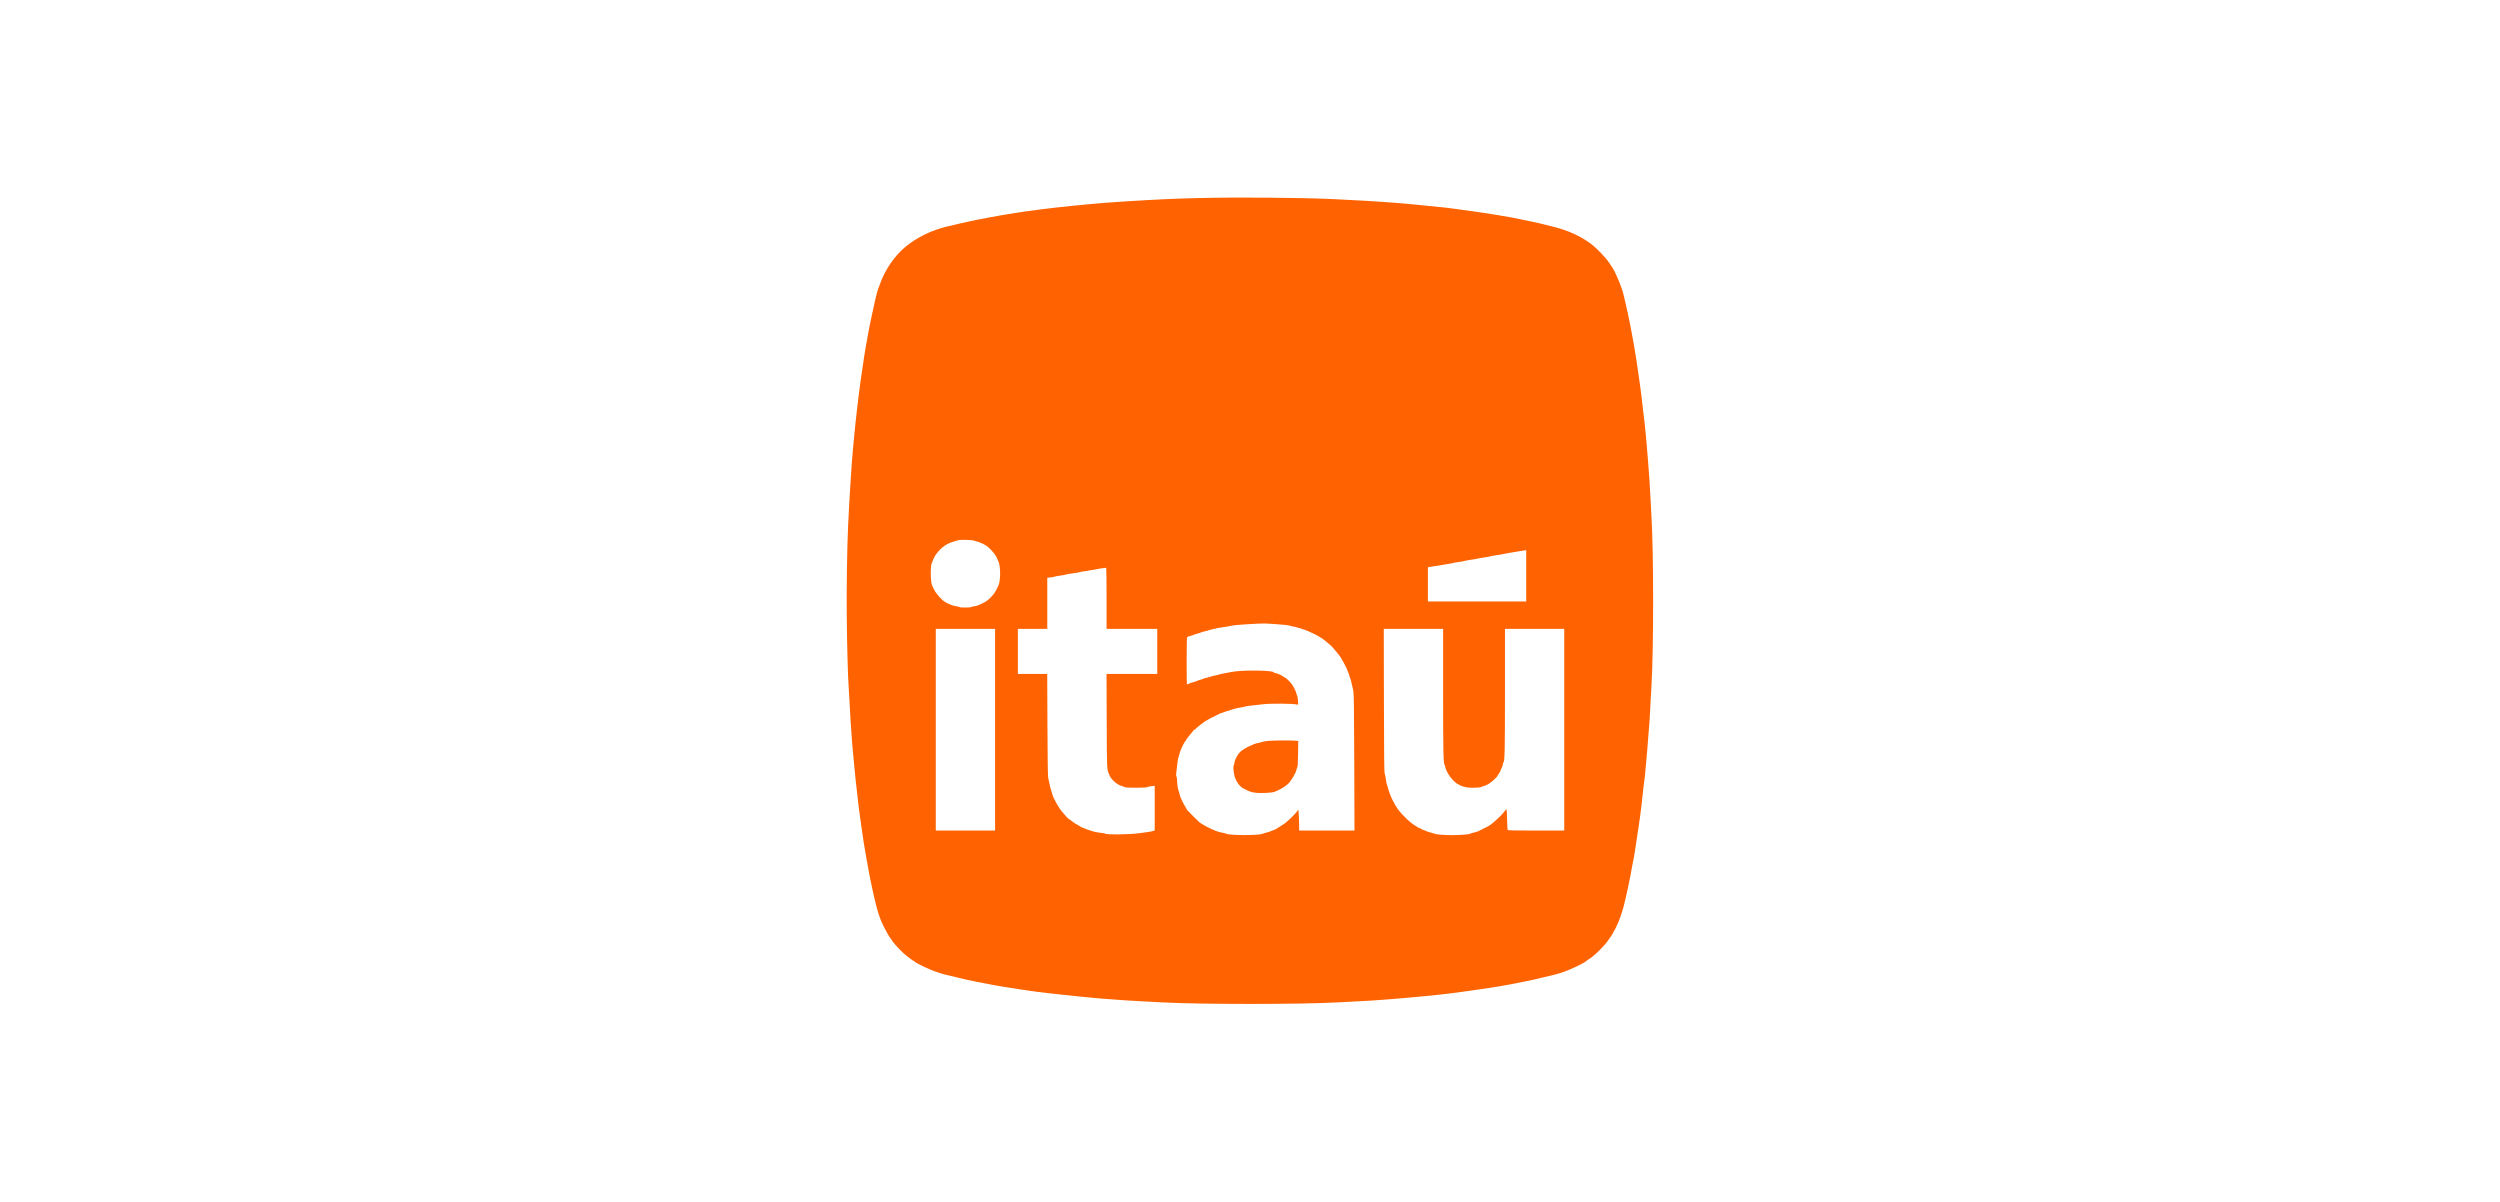 <?xml version="1.0" encoding="UTF-8"?>
<svg xmlns="http://www.w3.org/2000/svg" width="208" height="100" viewBox="0 0 208 100" fill="none">
  <path d="M99.615 16.48C97.684 16.526 96.267 16.594 93.669 16.754C92.468 16.826 91.156 16.932 90.233 17.024C90.001 17.049 89.516 17.096 89.157 17.13C87.652 17.277 85.417 17.559 84.477 17.72C84.278 17.754 83.987 17.8 83.823 17.825C83.663 17.846 83.376 17.897 83.19 17.931C83.005 17.965 82.693 18.024 82.495 18.057C81.799 18.175 80.614 18.416 79.944 18.576C79.758 18.622 79.425 18.702 79.205 18.753C78.986 18.804 78.788 18.85 78.763 18.854C77.527 19.149 76.3 19.744 75.355 20.516C74.436 21.262 73.614 22.468 73.201 23.666C73.133 23.851 73.066 24.041 73.045 24.087C72.973 24.248 72.661 25.597 72.437 26.702C72.404 26.887 72.345 27.161 72.311 27.314C72.277 27.465 72.231 27.731 72.201 27.904C72.176 28.076 72.142 28.287 72.121 28.367C72.058 28.608 71.801 30.252 71.636 31.446C71.476 32.601 71.37 33.441 71.278 34.292C71.231 34.709 71.185 35.118 71.177 35.199C71.164 35.279 71.126 35.688 71.088 36.106C71.054 36.523 71.004 37.033 70.978 37.244C70.889 38.02 70.67 41.398 70.561 43.78C70.477 45.547 70.422 49.33 70.451 51.392C70.481 53.964 70.544 56.262 70.603 57.063C70.624 57.388 70.666 58.072 70.692 58.582C70.717 59.092 70.751 59.745 70.772 60.036C70.869 61.495 70.945 62.452 70.983 62.756C71.004 62.942 71.054 63.435 71.088 63.848C71.122 64.261 71.172 64.755 71.194 64.945C71.219 65.134 71.265 65.543 71.299 65.856C71.404 66.855 71.484 67.508 71.552 67.943C71.586 68.175 71.645 68.571 71.678 68.828C71.801 69.756 71.944 70.658 72.1 71.485C72.134 71.671 72.188 71.983 72.227 72.181C72.298 72.602 72.463 73.442 72.581 73.973C72.986 75.833 73.163 76.389 73.639 77.304C73.77 77.557 73.938 77.852 74.014 77.958C74.086 78.064 74.192 78.215 74.246 78.295C74.487 78.654 75.174 79.354 75.554 79.624C75.617 79.67 75.739 79.758 75.819 79.822C75.904 79.889 75.984 79.94 76.005 79.94C76.022 79.94 76.064 79.969 76.097 80.003C76.262 80.163 77.422 80.716 77.919 80.864C78.012 80.893 78.126 80.931 78.172 80.952C78.282 81.002 78.902 81.158 79.648 81.327C79.973 81.403 80.306 81.483 80.386 81.504C80.58 81.555 81.803 81.799 82.727 81.968C83.258 82.065 84.291 82.23 84.94 82.323C85.185 82.356 85.497 82.402 85.636 82.427C86.146 82.516 88.255 82.761 89.579 82.887C90.055 82.934 90.642 82.989 90.886 83.014C91.282 83.056 91.687 83.09 93.627 83.229C93.918 83.25 94.58 83.288 95.103 83.314C95.626 83.339 96.355 83.376 96.727 83.398C99.729 83.57 108.314 83.57 111.275 83.398C111.646 83.373 112.375 83.339 112.898 83.314C113.796 83.272 114.125 83.25 115.534 83.144C117.338 83.006 119.991 82.748 120.889 82.622C121.146 82.584 121.589 82.525 121.88 82.487C122.955 82.348 124.431 82.124 125.275 81.968C126.198 81.799 127.421 81.555 127.615 81.504C127.695 81.483 128.028 81.403 128.353 81.327C129.082 81.163 129.715 81.002 129.829 80.952C129.969 80.902 130.11 80.852 130.251 80.804C130.596 80.691 131.744 80.147 131.84 80.054C131.87 80.024 131.954 79.961 132.026 79.918C132.355 79.712 132.506 79.594 132.806 79.324C133.144 79.016 133.612 78.51 133.725 78.337C133.763 78.278 133.864 78.135 133.949 78.021C134.037 77.903 134.109 77.798 134.109 77.781C134.109 77.764 134.177 77.646 134.256 77.519C134.337 77.393 134.434 77.207 134.472 77.106C134.514 77.009 134.556 76.904 134.573 76.883C134.653 76.777 134.948 75.938 135.075 75.461C135.273 74.724 135.644 72.982 135.779 72.159C135.813 71.949 135.851 71.751 135.863 71.717C135.901 71.624 136.133 70.177 136.344 68.702C136.39 68.377 136.437 68.052 136.449 67.985C136.483 67.791 136.635 66.496 136.703 65.814C136.736 65.476 136.782 65.088 136.808 64.949C136.833 64.809 136.879 64.354 136.913 63.937C136.947 63.519 136.994 63.005 137.014 62.798C137.04 62.587 137.078 62.107 137.103 61.723C137.128 61.339 137.166 60.867 137.187 60.669C137.213 60.471 137.259 59.741 137.293 59.045C137.331 58.349 137.373 57.493 137.398 57.148C137.588 54.082 137.588 46.036 137.398 42.874C137.377 42.515 137.339 41.811 137.314 41.313C137.288 40.816 137.251 40.158 137.229 39.858C137.204 39.555 137.15 38.808 137.103 38.193C137.056 37.577 137.01 36.999 136.997 36.907C136.985 36.814 136.947 36.405 136.913 36C136.879 35.595 136.842 35.216 136.829 35.157C136.816 35.098 136.77 34.709 136.723 34.292C136.614 33.284 136.479 32.171 136.449 32.041C136.437 31.982 136.39 31.644 136.344 31.298C136.137 29.721 135.754 27.524 135.425 26.027C135.378 25.816 135.303 25.475 135.256 25.268C135.138 24.728 134.999 24.184 134.953 24.087C134.931 24.041 134.894 23.927 134.864 23.834C134.771 23.523 134.303 22.481 134.185 22.316C134.168 22.291 134.033 22.093 133.89 21.874C133.59 21.422 132.823 20.621 132.363 20.284C131.453 19.613 130.44 19.158 129.133 18.837C128.908 18.782 128.683 18.726 128.459 18.669C128.303 18.622 127.99 18.555 127.32 18.416C127.13 18.376 126.94 18.335 126.751 18.293C125.937 18.095 123.288 17.665 121.564 17.446C121.218 17.404 120.877 17.357 120.805 17.341C120.678 17.315 120.067 17.252 118.823 17.13C118.477 17.096 118.001 17.045 117.769 17.024C117.537 16.999 117.119 16.961 116.841 16.935C116.563 16.915 116.107 16.876 115.829 16.856C114.885 16.775 112.262 16.624 110.811 16.56C108.006 16.438 102.828 16.4 99.615 16.48ZM81.036 44.974C81.061 44.995 81.183 45.033 81.305 45.062C81.533 45.117 81.854 45.265 82.094 45.425C82.284 45.551 82.731 46.032 82.819 46.201C82.862 46.285 82.908 46.361 82.92 46.374C82.933 46.386 82.971 46.471 83.005 46.563C83.034 46.656 83.072 46.753 83.094 46.774C83.148 46.854 83.212 47.356 83.212 47.727C83.212 48.09 83.156 48.516 83.085 48.672C82.857 49.194 82.748 49.367 82.461 49.671C82.195 49.945 82.086 50.03 81.723 50.207C81.428 50.354 81.217 50.43 81.048 50.447C80.913 50.464 80.795 50.493 80.782 50.51C80.753 50.561 79.838 50.561 79.838 50.51C79.838 50.493 79.733 50.464 79.597 50.447C79.467 50.43 79.303 50.392 79.231 50.363C79.14 50.322 79.047 50.283 78.953 50.249C78.872 50.219 78.796 50.185 78.784 50.173C78.771 50.156 78.708 50.118 78.636 50.084C78.391 49.962 77.886 49.401 77.738 49.093C77.658 48.929 77.582 48.769 77.561 48.735C77.418 48.448 77.392 47.141 77.527 46.837C77.565 46.757 77.62 46.623 77.649 46.542C77.679 46.462 77.713 46.386 77.725 46.374C77.738 46.361 77.788 46.276 77.835 46.184C77.915 46.028 78.417 45.488 78.488 45.488C78.505 45.488 78.544 45.458 78.573 45.421C78.653 45.332 79.062 45.134 79.311 45.071C79.429 45.041 79.56 44.999 79.606 44.977C79.653 44.957 79.766 44.935 79.859 44.923C80.108 44.898 80.981 44.935 81.036 44.974ZM126.982 47.913V50.042H118.802V47.192L119.257 47.12C120.265 46.964 120.894 46.858 120.931 46.833C120.957 46.816 121.163 46.783 121.395 46.753C121.627 46.724 121.838 46.685 121.859 46.669C121.885 46.652 122.082 46.614 122.302 46.584C122.521 46.559 122.808 46.508 122.935 46.475C123.061 46.445 123.327 46.399 123.525 46.374C123.723 46.348 123.921 46.31 123.968 46.293C124.014 46.273 124.225 46.234 124.431 46.205C124.642 46.18 124.878 46.142 124.958 46.116C125.038 46.095 125.342 46.036 125.633 45.99C125.924 45.943 126.304 45.88 126.477 45.851C126.649 45.817 126.835 45.792 126.89 45.787L126.982 45.783V47.913ZM92.067 49.793V52.319H96.284V56.072H92.063L92.079 59.982C92.092 64.194 92.084 63.987 92.312 64.506C92.484 64.907 92.973 65.316 93.395 65.417C93.467 65.434 93.547 65.467 93.581 65.493C93.661 65.556 95.369 65.556 95.445 65.489C95.478 65.463 95.63 65.43 95.79 65.413L96.073 65.383V69.082L95.959 69.132C95.854 69.178 95.369 69.254 94.703 69.334C93.754 69.444 92.025 69.457 91.923 69.351C91.898 69.33 91.831 69.314 91.768 69.314C91.603 69.314 90.92 69.187 90.869 69.149C90.844 69.132 90.73 69.09 90.612 69.065C90.498 69.035 90.385 68.997 90.359 68.98C90.338 68.959 90.241 68.921 90.148 68.892C90.055 68.862 89.971 68.824 89.959 68.811C89.946 68.799 89.87 68.752 89.79 68.706C89.439 68.52 89.335 68.453 89.149 68.297C89.039 68.208 88.938 68.133 88.917 68.133C88.875 68.128 88.554 67.778 88.301 67.458C88.107 67.209 87.82 66.733 87.723 66.488C87.689 66.408 87.652 66.332 87.639 66.319C87.622 66.307 87.58 66.176 87.538 66.024C87.5 65.873 87.449 65.712 87.428 65.666C87.407 65.619 87.356 65.43 87.323 65.244C87.287 65.068 87.249 64.892 87.209 64.717C87.179 64.591 87.159 63.106 87.146 60.298L87.129 56.072H84.687V52.319H87.133V48.069L87.42 48.039C87.576 48.023 87.723 47.993 87.745 47.976C87.77 47.959 87.977 47.922 88.209 47.892C88.44 47.862 88.651 47.82 88.672 47.803C88.698 47.786 88.963 47.74 89.263 47.702C89.566 47.659 89.832 47.614 89.853 47.596C89.878 47.58 90.018 47.55 90.169 47.537C90.367 47.514 90.564 47.481 90.76 47.441C91.211 47.348 91.999 47.225 92.037 47.246C92.054 47.255 92.067 48.402 92.067 49.793ZM106.046 51.919C106.636 51.952 107.303 52.028 107.353 52.066C107.378 52.083 107.479 52.113 107.585 52.125C107.825 52.163 108.412 52.336 108.766 52.479C109.061 52.598 109.719 52.926 109.82 53.011C109.854 53.036 109.929 53.087 109.988 53.112C110.047 53.142 110.233 53.289 110.397 53.433C110.562 53.58 110.714 53.707 110.735 53.715C110.798 53.745 111.549 54.656 111.549 54.706C111.549 54.718 111.587 54.786 111.633 54.849C111.722 54.976 112.097 55.706 112.097 55.752C112.097 55.769 112.131 55.861 112.177 55.958C112.219 56.056 112.27 56.203 112.287 56.283C112.304 56.364 112.333 56.448 112.35 56.473C112.367 56.494 112.405 56.629 112.435 56.768C112.46 56.907 112.494 57.051 112.506 57.084C112.523 57.118 112.561 57.299 112.595 57.485C112.645 57.764 112.658 58.813 112.675 63.46L112.692 69.102H108.091L108.087 68.605C108.082 68.335 108.07 67.943 108.053 67.736L108.028 67.357L107.905 67.525C107.712 67.783 107.075 68.39 106.822 68.558C106.269 68.921 106.122 69.009 105.97 69.06C105.877 69.085 105.755 69.136 105.696 69.169C105.632 69.199 105.477 69.25 105.35 69.275C105.223 69.305 105.097 69.343 105.076 69.359C104.861 69.52 102.204 69.516 101.997 69.356C101.977 69.339 101.825 69.301 101.66 69.271C101.5 69.242 101.31 69.195 101.238 69.161C101.171 69.132 100.99 69.056 100.842 68.997C100.673 68.923 100.507 68.841 100.345 68.752C100.233 68.683 100.119 68.617 100.003 68.554C99.826 68.457 99.767 68.402 99.286 67.922C98.793 67.428 98.729 67.361 98.729 67.315C98.729 67.298 98.675 67.205 98.612 67.108C98.544 67.011 98.447 66.834 98.396 66.72C98.346 66.602 98.278 66.463 98.249 66.404C98.215 66.344 98.169 66.193 98.139 66.066C98.11 65.94 98.072 65.814 98.055 65.792C98.008 65.733 97.928 65.134 97.928 64.873C97.928 64.751 97.907 64.628 97.882 64.603C97.831 64.552 97.844 64.384 97.975 63.367C98 63.169 98.038 62.988 98.055 62.967C98.072 62.942 98.11 62.832 98.135 62.718C98.189 62.499 98.304 62.212 98.422 61.997C98.46 61.925 98.51 61.828 98.536 61.778C98.561 61.723 98.595 61.681 98.615 61.681C98.632 61.681 98.645 61.656 98.645 61.626C98.645 61.58 99.109 60.977 99.189 60.922C99.206 60.909 99.236 60.867 99.248 60.825C99.265 60.778 99.316 60.736 99.362 60.724C99.409 60.711 99.446 60.685 99.446 60.669C99.446 60.627 100.155 60.07 100.395 59.931C100.568 59.825 100.956 59.627 101.521 59.357C101.601 59.315 102.39 59.062 102.736 58.965C102.862 58.927 103.111 58.876 103.284 58.851C103.456 58.822 103.621 58.788 103.642 58.772C103.668 58.754 103.92 58.716 104.212 58.691C104.503 58.666 104.861 58.624 105.013 58.602C105.612 58.514 107.716 58.531 107.939 58.624C108.015 58.657 108.019 58.641 107.99 58.282C107.973 58.075 107.944 57.898 107.927 57.885C107.905 57.873 107.88 57.793 107.863 57.708C107.834 57.552 107.673 57.211 107.522 56.979C107.425 56.832 107.016 56.409 106.969 56.409C106.953 56.409 106.881 56.367 106.809 56.313C106.623 56.178 106.324 56.043 106.143 56.009C106.054 55.992 105.982 55.963 105.982 55.946C105.982 55.76 103.258 55.731 102.44 55.912C102.335 55.933 102.09 55.979 101.892 56.014C101.694 56.047 101.496 56.093 101.449 56.115C101.403 56.135 101.251 56.174 101.112 56.199C100.973 56.224 100.821 56.262 100.775 56.283C100.728 56.304 100.56 56.351 100.399 56.389C100.239 56.426 100.087 56.468 100.062 56.49C100.037 56.507 99.923 56.549 99.805 56.578C99.691 56.608 99.573 56.65 99.552 56.667C99.527 56.684 99.413 56.722 99.299 56.751C99.181 56.776 99.016 56.835 98.932 56.877C98.844 56.924 98.763 56.958 98.751 56.958C98.738 56.958 98.729 56.076 98.729 55.001C98.729 53.479 98.742 53.036 98.784 53.002C98.814 52.977 98.932 52.935 99.046 52.906C99.164 52.88 99.278 52.842 99.299 52.825C99.324 52.808 99.463 52.758 99.615 52.72C99.767 52.678 99.91 52.632 99.931 52.615C99.957 52.593 100.087 52.559 100.222 52.53C100.362 52.501 100.505 52.463 100.538 52.442C100.577 52.425 100.749 52.378 100.922 52.341C101.057 52.315 101.19 52.285 101.323 52.252C101.369 52.239 101.605 52.201 101.85 52.167C102.095 52.134 102.352 52.087 102.419 52.066C102.664 51.991 104.873 51.851 105.371 51.881C105.51 51.889 105.814 51.906 106.046 51.919V51.919ZM82.79 60.711V69.102H77.856V52.319H82.79V60.711ZM120.067 57.548C120.067 62.541 120.088 63.507 120.189 63.642C120.21 63.663 120.236 63.747 120.253 63.827C120.312 64.143 120.586 64.603 120.897 64.915C121.062 65.084 121.247 65.231 121.306 65.248C121.37 65.261 121.416 65.286 121.416 65.303C121.416 65.32 121.564 65.379 121.745 65.438C122.015 65.522 122.158 65.539 122.58 65.539C122.876 65.539 123.132 65.518 123.192 65.493C123.246 65.464 123.377 65.421 123.482 65.392C123.588 65.362 123.778 65.274 123.904 65.189C124.14 65.037 124.579 64.633 124.579 64.565C124.579 64.544 124.638 64.451 124.705 64.363C124.777 64.27 124.832 64.177 124.832 64.152C124.832 64.126 124.87 64.038 124.912 63.954C124.958 63.869 125.009 63.726 125.026 63.637C125.038 63.544 125.068 63.452 125.089 63.431C125.195 63.296 125.212 62.444 125.212 57.498V52.319H130.145V69.103H127.809C125.983 69.103 125.46 69.09 125.435 69.048C125.418 69.022 125.397 68.622 125.389 68.162C125.38 67.707 125.359 67.332 125.343 67.332C125.326 67.332 125.275 67.382 125.224 67.445C124.988 67.766 124.617 68.129 124.035 68.609C123.951 68.676 123.778 68.769 123.398 68.955C123.226 69.039 123.036 69.136 122.977 69.166C122.918 69.195 122.758 69.242 122.618 69.271C122.479 69.301 122.357 69.338 122.344 69.356C122.302 69.419 121.556 69.482 120.818 69.482C120.093 69.482 119.502 69.431 119.329 69.359C119.283 69.339 119.122 69.288 118.97 69.25C118.819 69.212 118.679 69.161 118.654 69.144C118.634 69.127 118.532 69.085 118.435 69.056C118.334 69.031 118.254 68.993 118.254 68.976C118.254 68.959 118.178 68.921 118.085 68.892C117.993 68.862 117.916 68.824 117.916 68.807C117.916 68.791 117.87 68.757 117.815 68.731C117.453 68.567 116.63 67.795 116.285 67.298C116.074 66.994 115.749 66.387 115.682 66.163C115.656 66.075 115.606 65.944 115.576 65.876C115.546 65.805 115.496 65.653 115.47 65.539C115.445 65.421 115.407 65.299 115.386 65.257C115.365 65.219 115.327 65.02 115.302 64.814C115.277 64.611 115.23 64.405 115.205 64.358C115.167 64.295 115.15 62.79 115.142 58.294L115.129 52.319H120.067L120.067 57.548Z" fill="#FF6200"></path>
  <path d="M105.498 61.643C105.291 61.664 105.08 61.698 105.034 61.719C104.987 61.744 104.836 61.782 104.696 61.812C104.562 61.837 104.38 61.888 104.296 61.925C103.663 62.199 103.356 62.381 103.145 62.6C102.943 62.811 102.74 63.203 102.706 63.448C102.698 63.532 102.668 63.642 102.643 63.688C102.596 63.785 102.613 64.085 102.689 64.477C102.774 64.903 103.111 65.421 103.41 65.577C103.942 65.851 104.043 65.893 104.338 65.94C104.869 66.02 105.882 65.974 106.101 65.856C106.139 65.835 106.295 65.763 106.446 65.695C106.599 65.624 106.796 65.51 106.889 65.438C106.982 65.366 107.087 65.282 107.126 65.252C107.366 65.072 107.809 64.338 107.868 64.034C107.88 63.958 107.914 63.869 107.939 63.836C107.969 63.798 107.99 63.41 107.999 62.714L108.015 61.651L107.787 61.626C107.479 61.588 105.962 61.601 105.498 61.643Z" fill="#FF6200"></path>
</svg>
